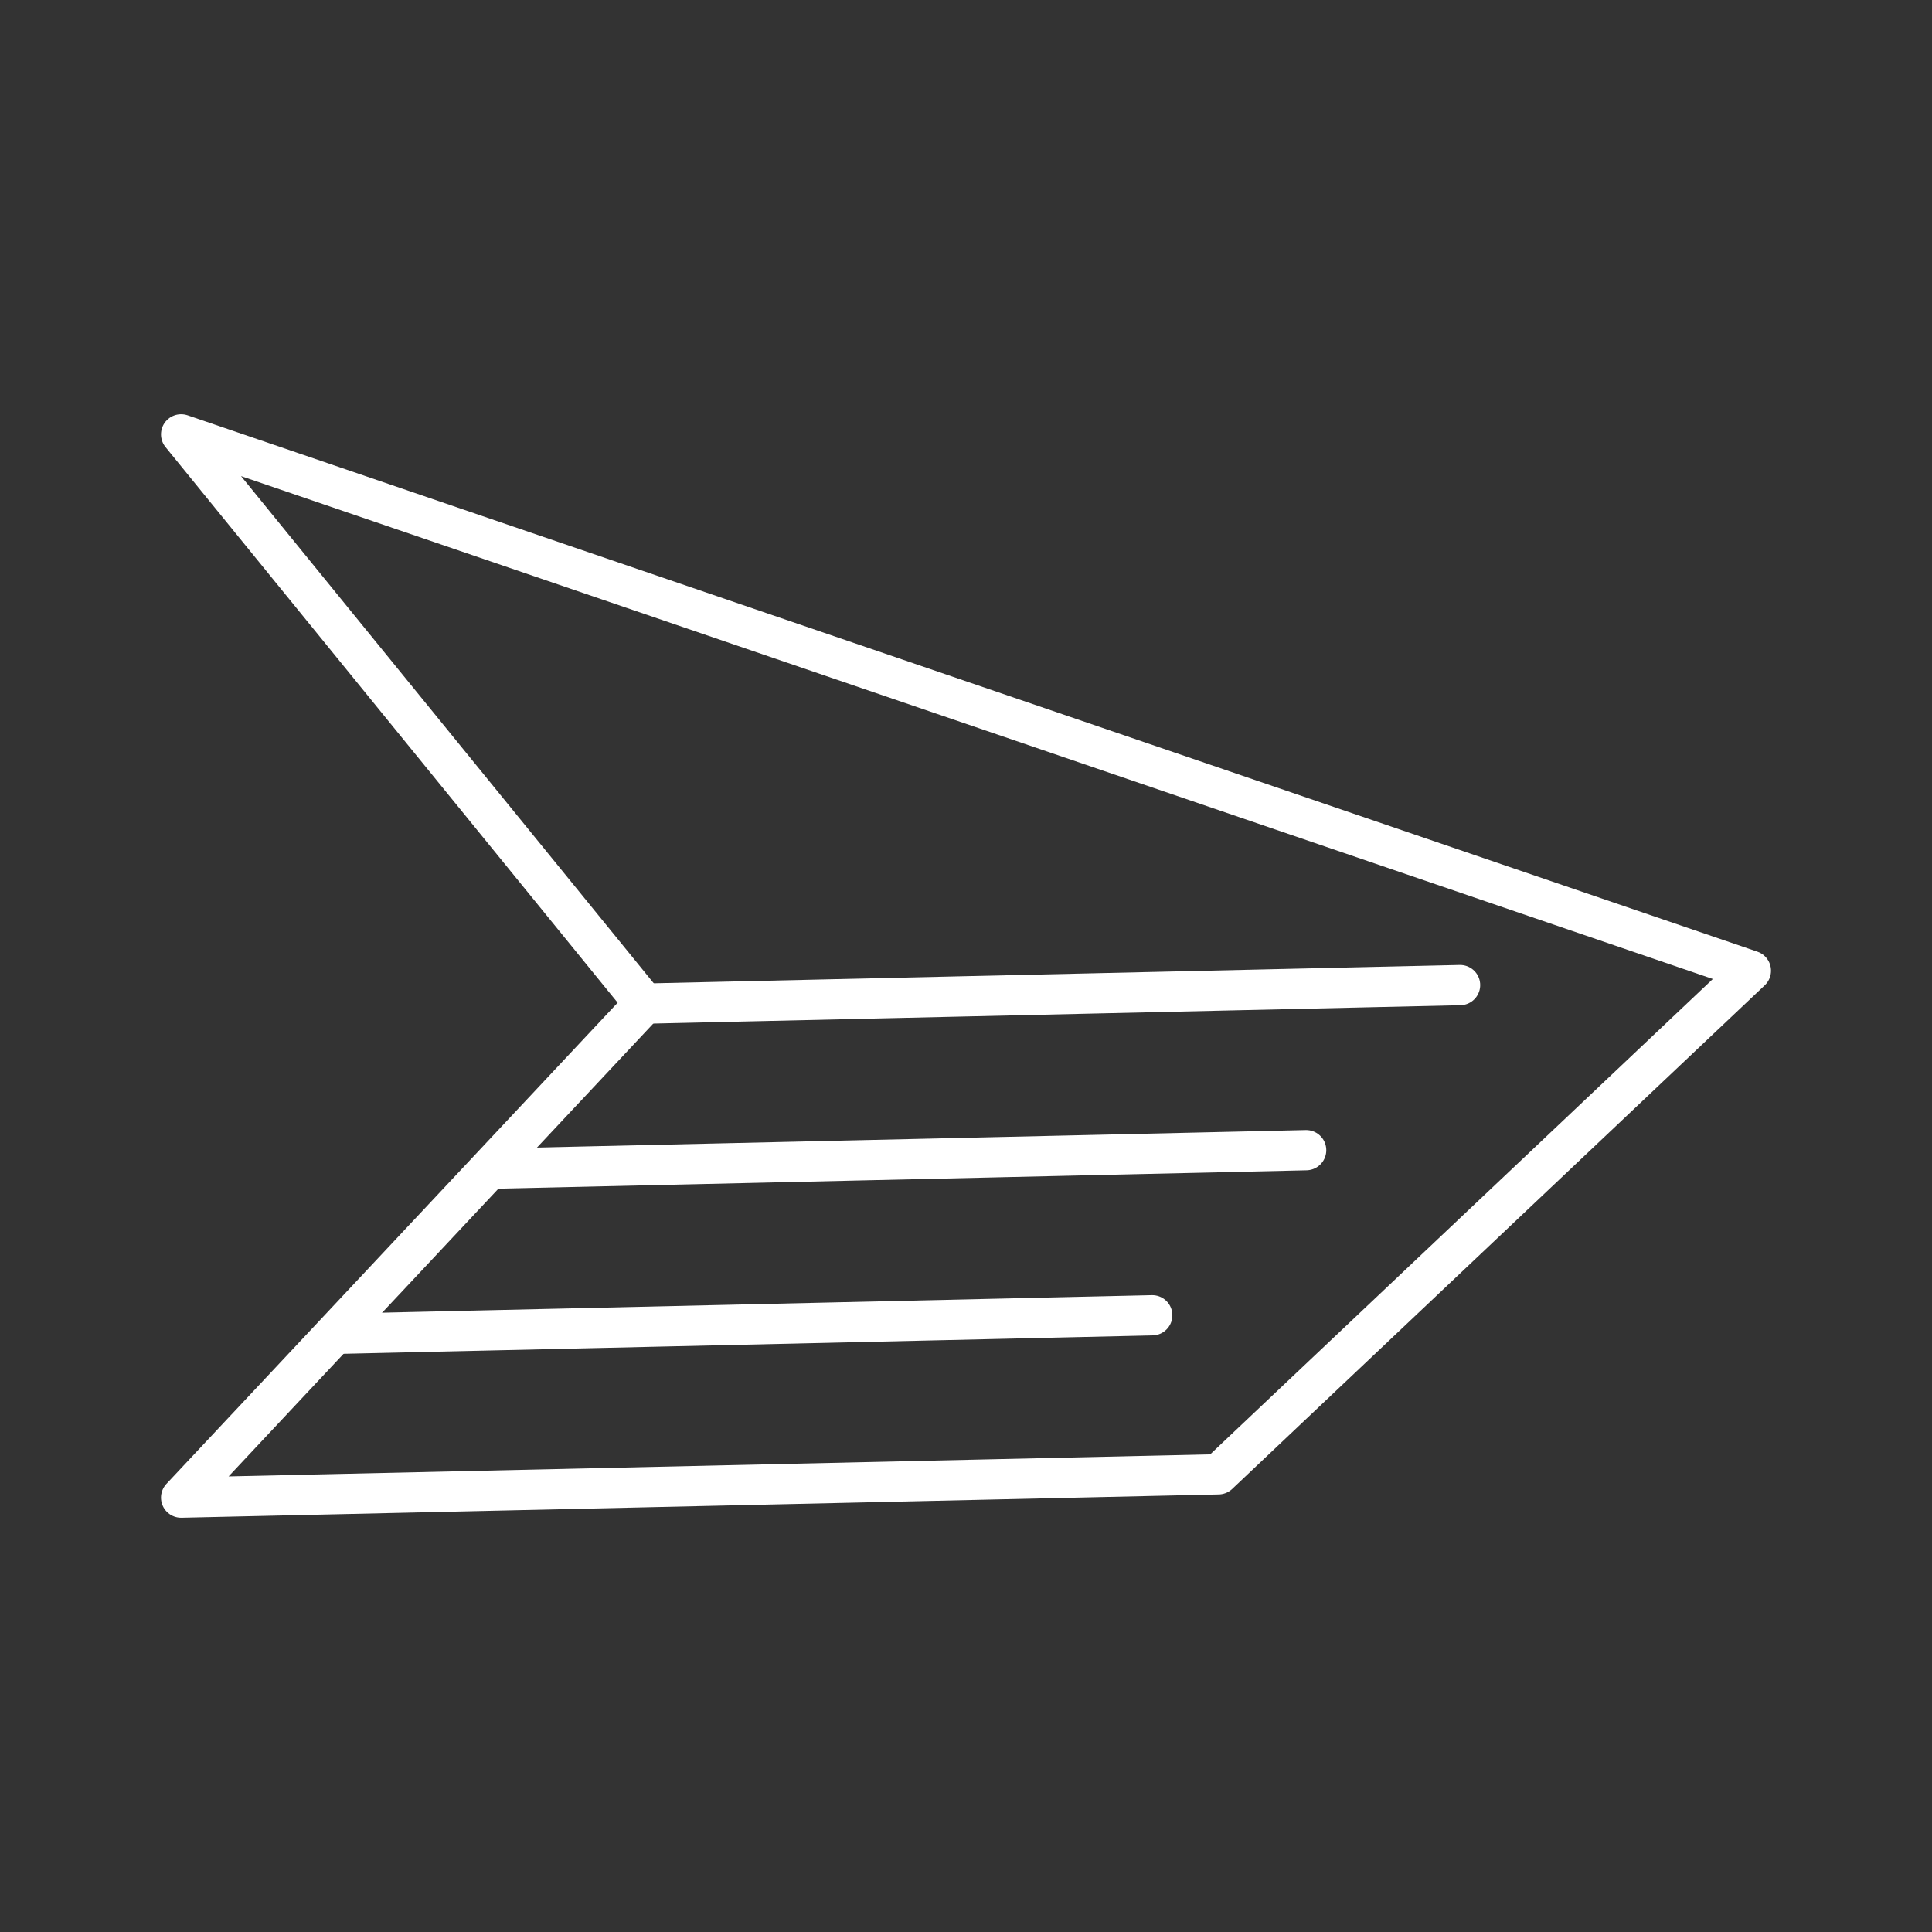<svg xmlns="http://www.w3.org/2000/svg" width="800px" height="800px" viewBox="0 0 48 48" id="a"><rect x="0" y="0" width="48" height="48" fill="#333333" stroke="none"/><defs fill="#ffffff"><style>.e{fill:none;stroke:#ffffff;stroke-linecap:round;stroke-linejoin:round;}</style></defs><g id="b"><g id="c"><path id="d" class="e" d="M16.009,24.935L4.5,10.792l39,13.325-13.23,12.512-25.77,.579,11.509-12.273Z" fill="#ffffff"></path></g></g><line class="e" x1="36.275" y1="24.474" x2="16.009" y2="24.935" fill="#ffffff"></line><line class="e" x1="32.451" y1="28.576" x2="12.184" y2="29.037" fill="#ffffff"></line><line class="e" x1="28.627" y1="32.678" x2="8.358" y2="33.139" fill="#ffffff"></line></svg>